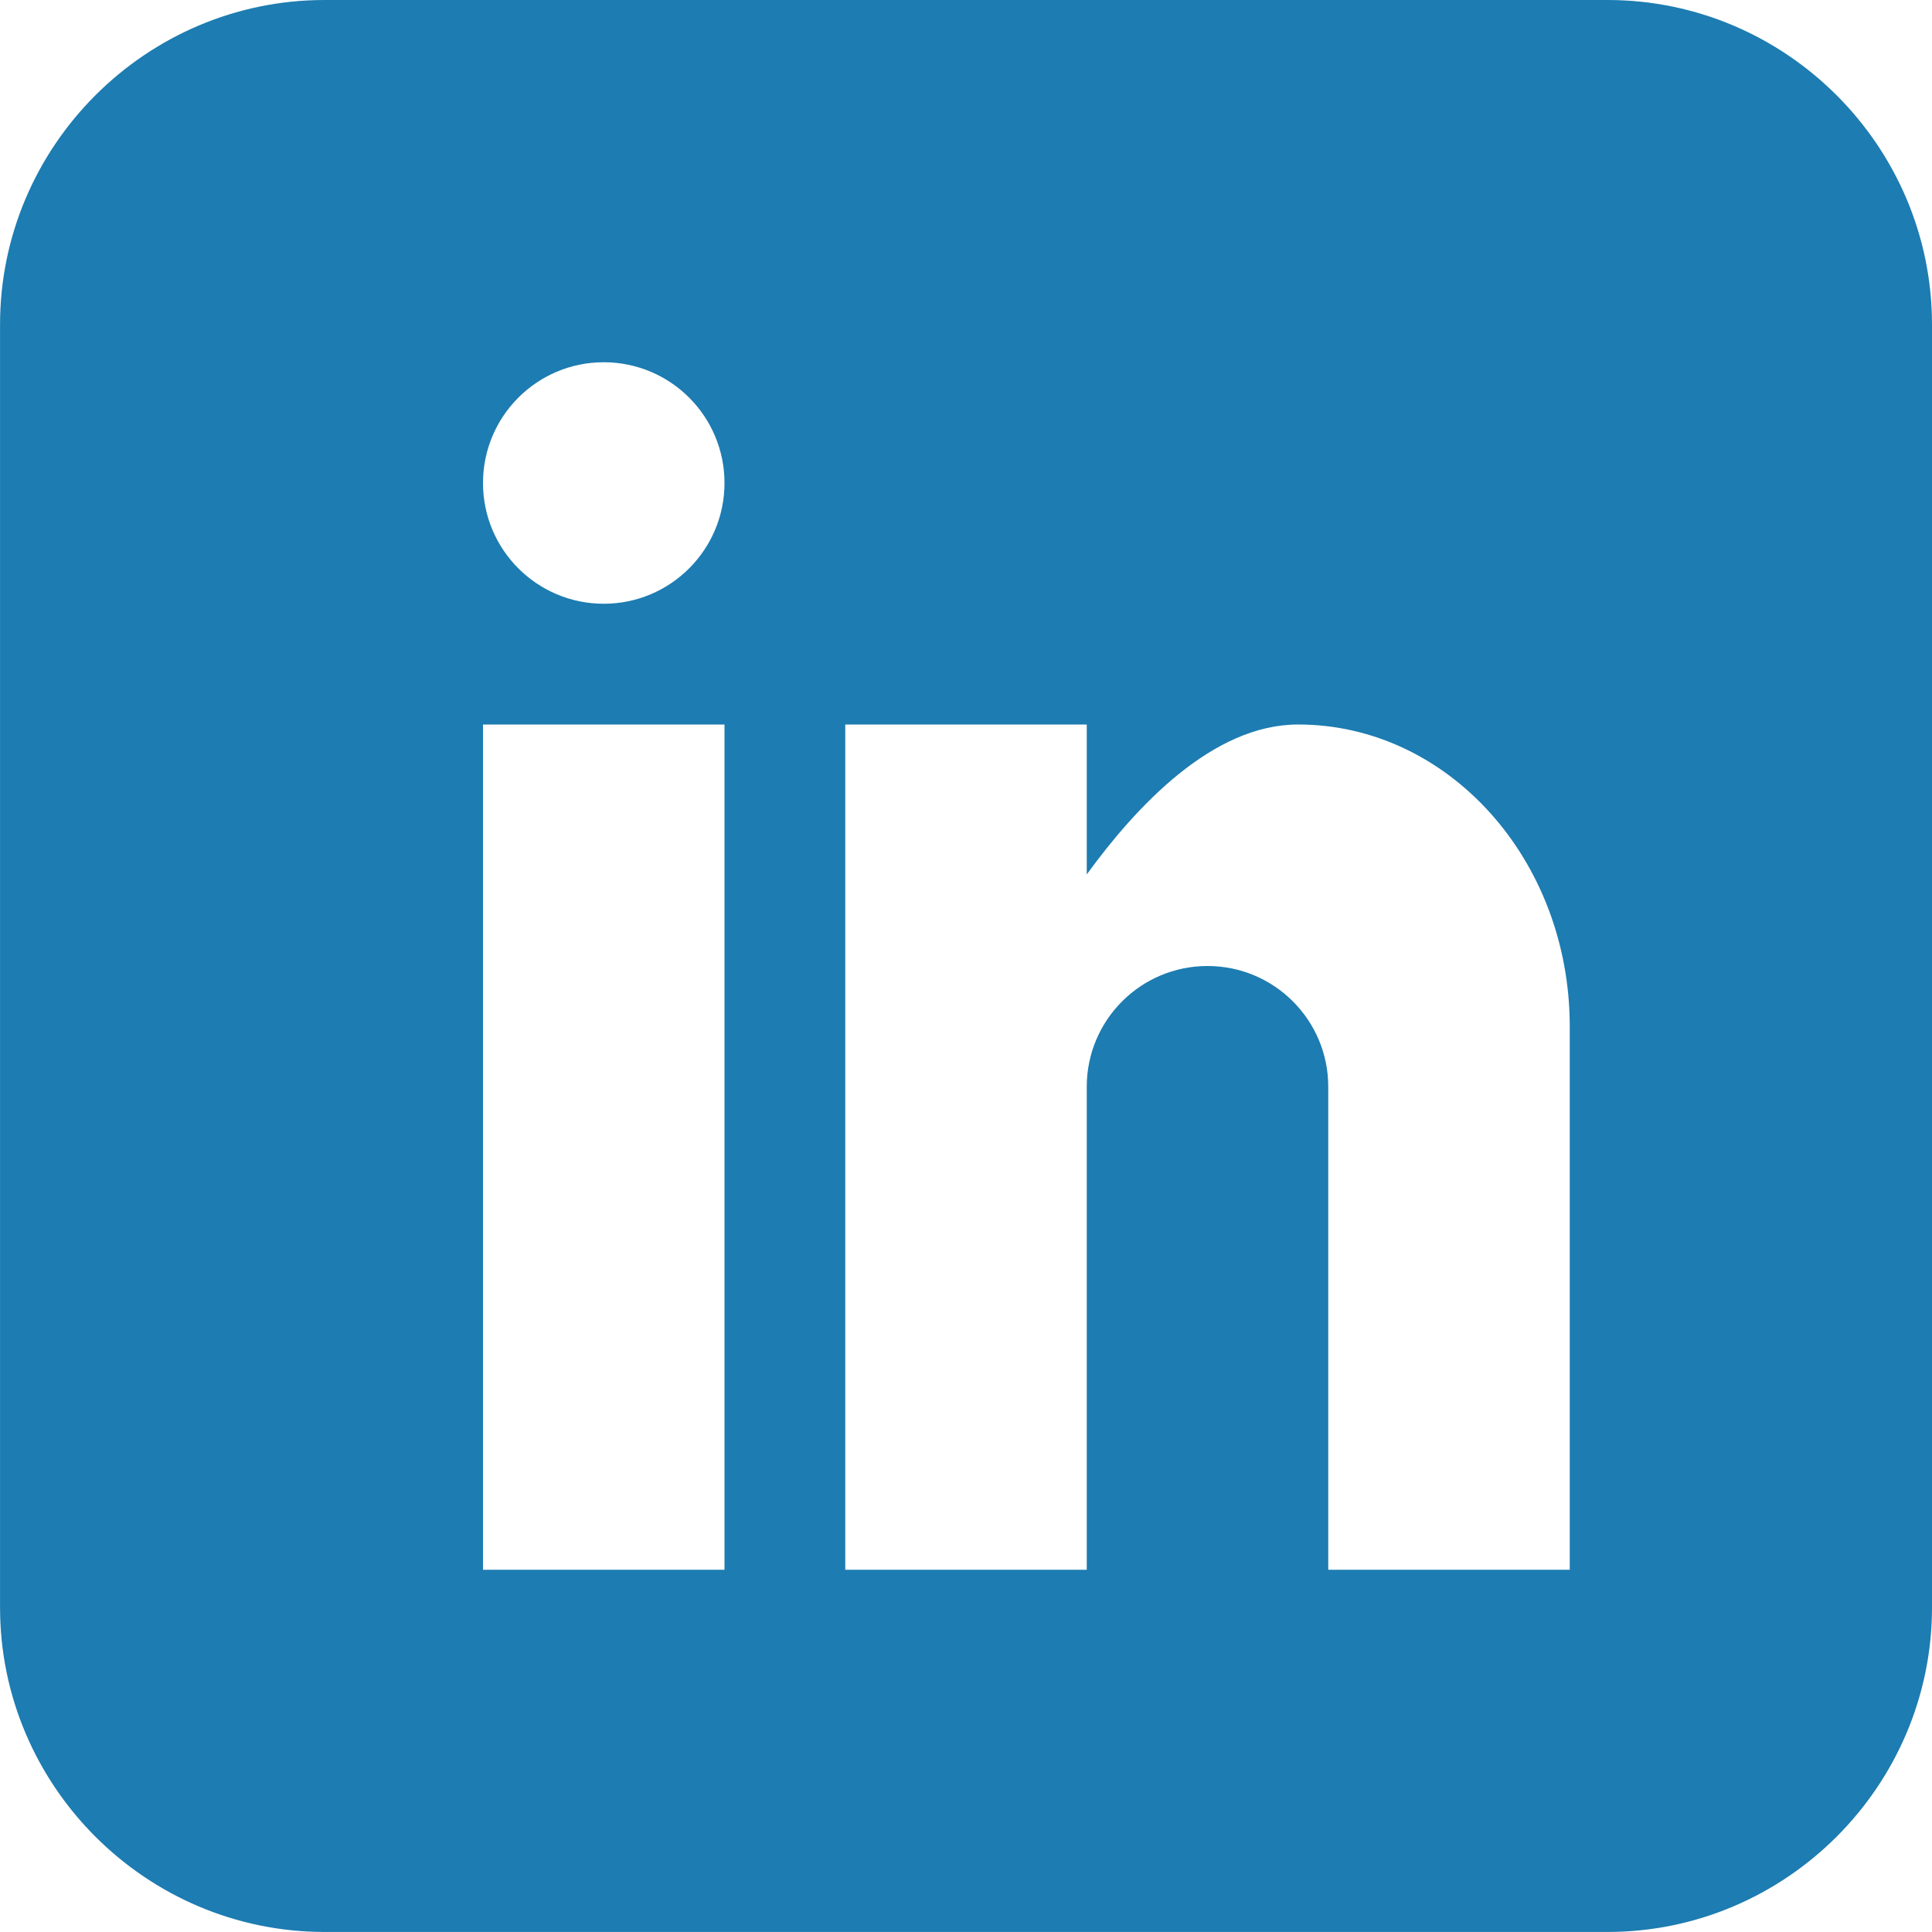 <svg xmlns="http://www.w3.org/2000/svg" xmlns:xlink="http://www.w3.org/1999/xlink" class="icon" viewBox="0 0 1024 1024" width="32" height="32"><path d="M852.009 0l-679.997 0c-94.597 0-171.991 77.394-171.991 171.991l0 679.997c0 94.597 77.394 171.991 171.991 171.991l679.997 0c94.597 0 171.991-77.394 171.991-171.991l0-679.997c0-94.597-77.394-171.991-171.991-171.991zM384 832l-128 0 0-448 128 0 0 448zM320 320c-35.348 0-64-28.652-64-64s28.652-64 64-64 64 28.652 64 64-28.652 64-64 64zM832 832l-128 0 0-256c0-35.348-28.652-64-64-64s-64 28.652-64 64l0 256-128 0 0-448 128 0 0 79.462c26.399-36.27 66.744-79.462 112.005-79.462 79.524 0 143.995 71.639 143.995 160.01l0 288.01z" fill="#1D7Cb1"></path></svg>